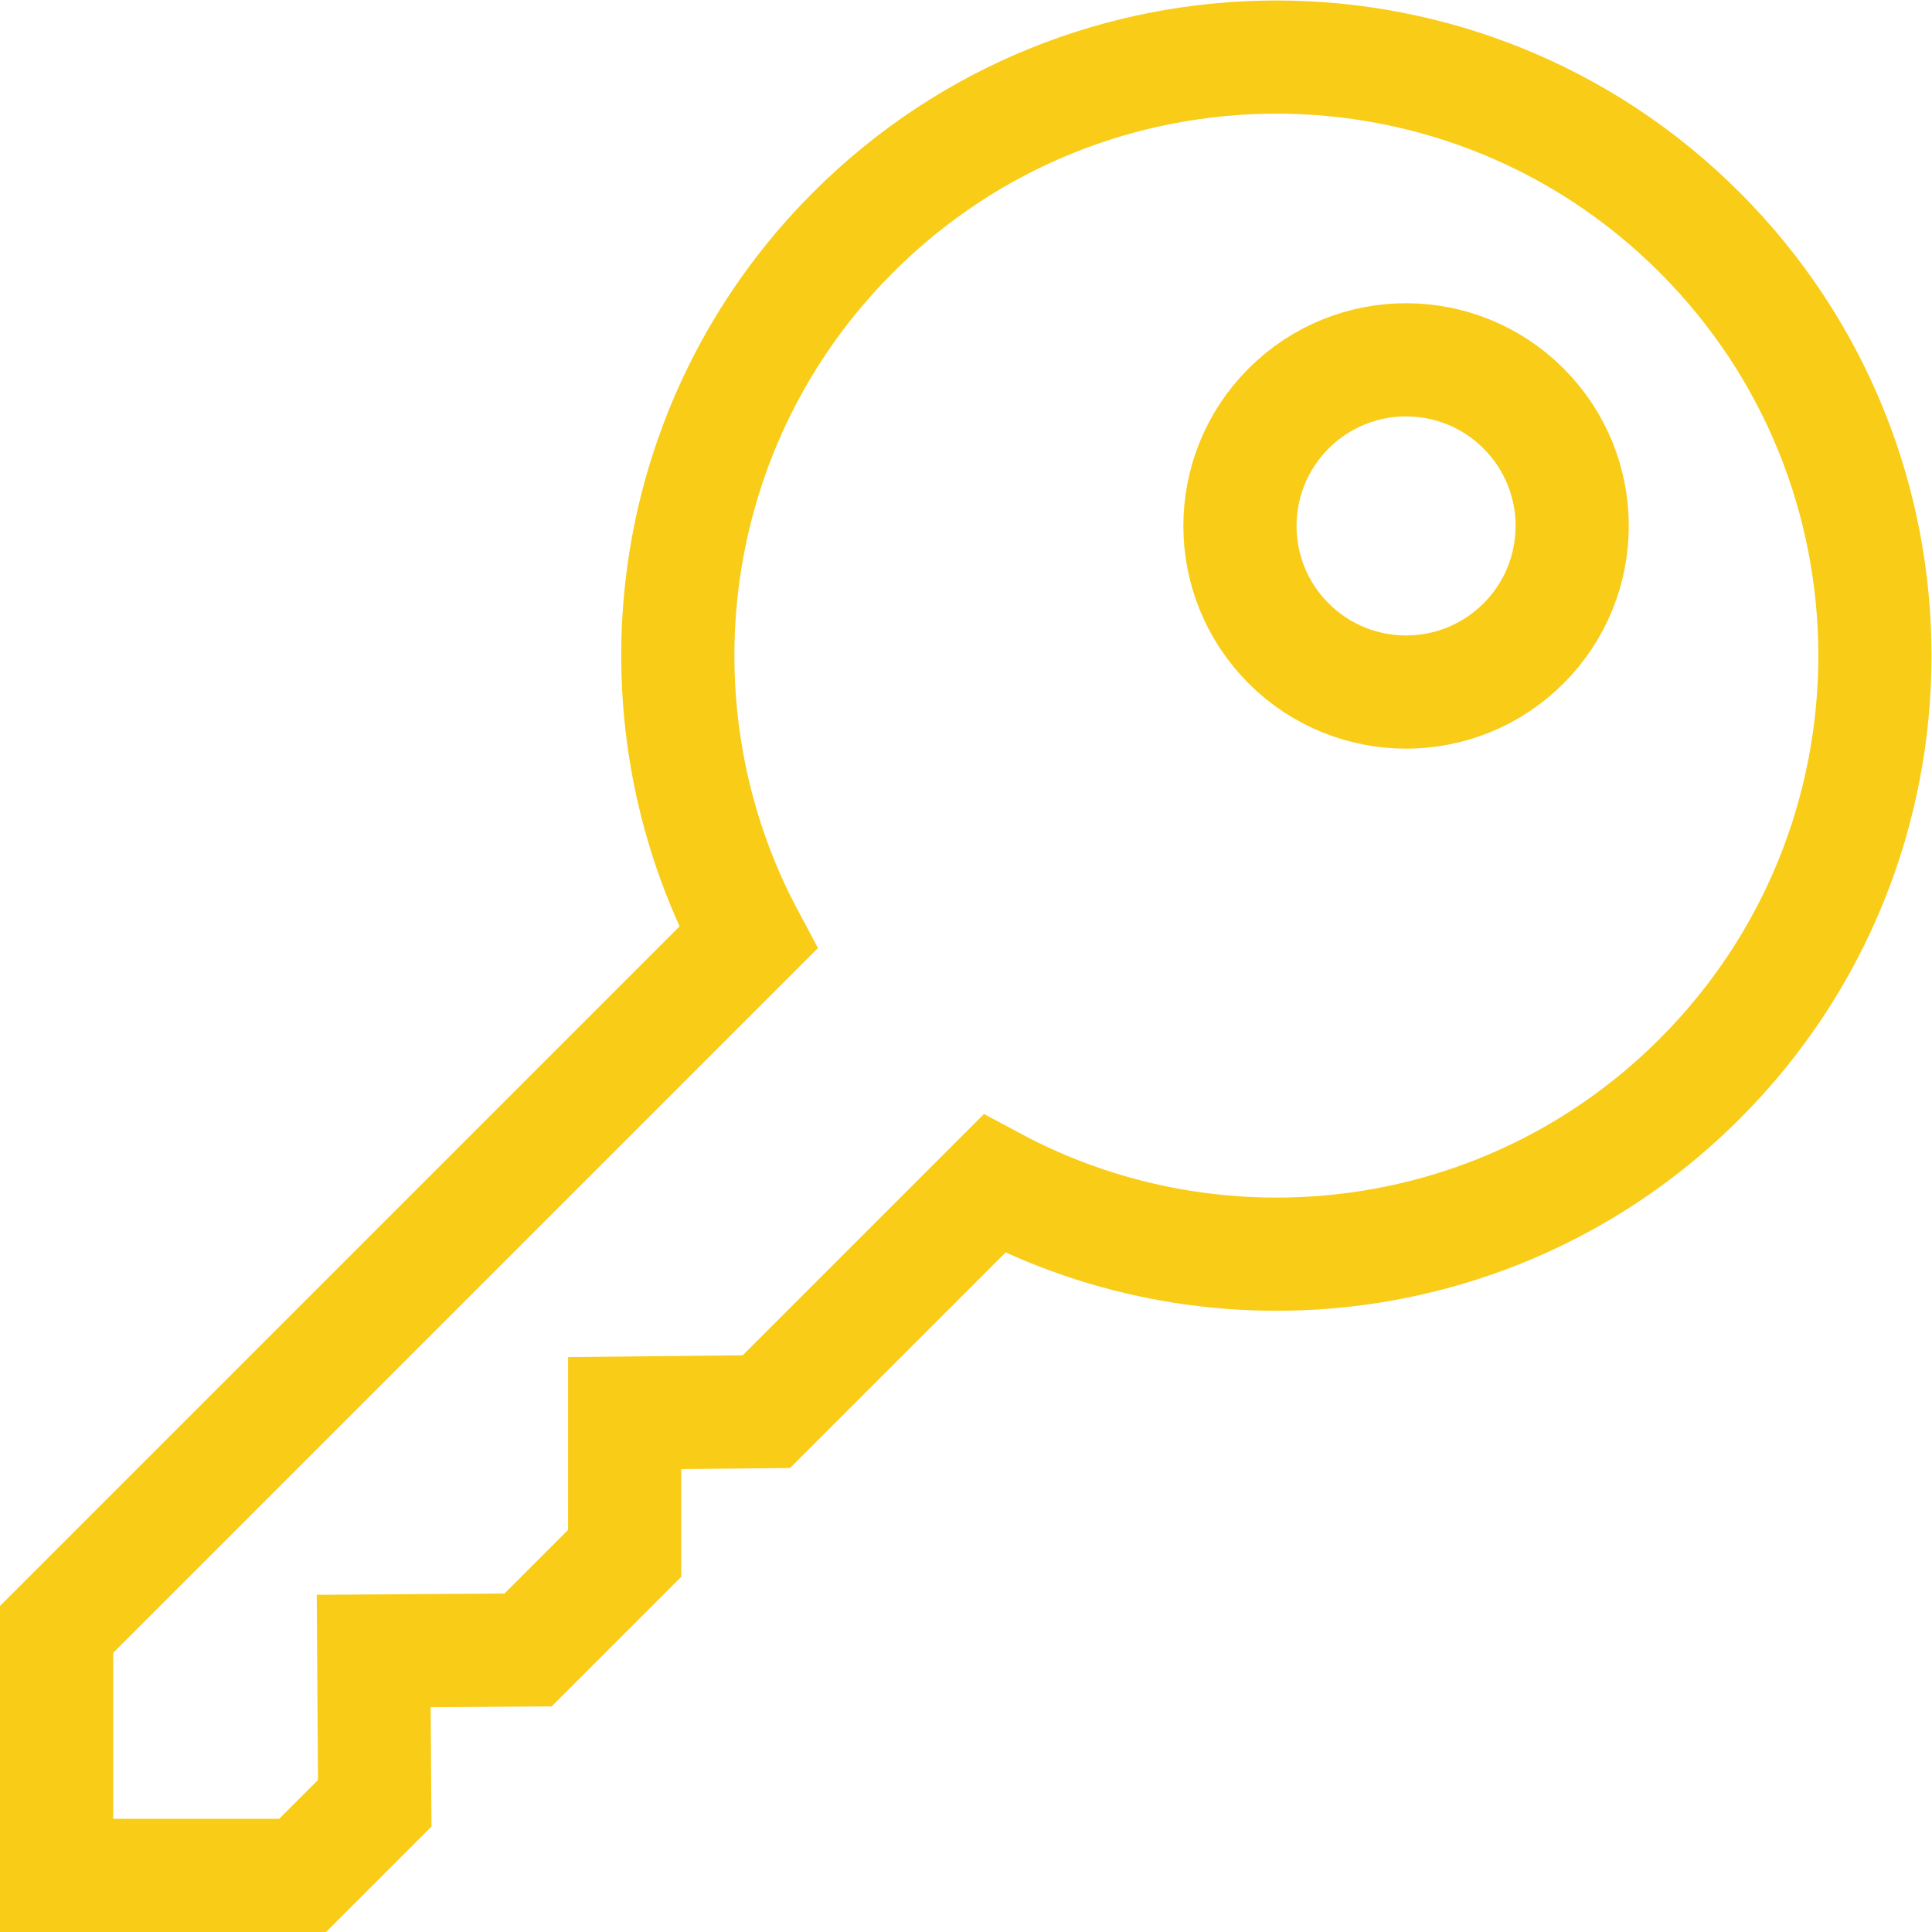 <svg xmlns="http://www.w3.org/2000/svg" version="1.1" xmlns:xlink="http://www.w3.org/1999/xlink" width="512" height="512" x="0" y="0" viewBox="0 0 682.667 682.667" style="enable-background:new 0 0 512 512" xml:space="preserve" class=""><g><defs><clipPath id="a" clipPathUnits="userSpaceOnUse"><path d="M0 512h512V0H0Z" fill="#f9cc18" opacity="1" data-original="#000000"></path></clipPath></defs><g clip-path="url(#a)" transform="matrix(1.333 0 0 -1.333 0 682.667)"><path d="M0 0c-61.963 61.963-162.426 61.963-224.389 0-50.622-50.622-59.878-126.936-27.787-186.964l-183.352-183.352v-65.212h65.212l19.126 19.126-.278 40.356 40.912.278 25.605 25.604.005 37.188 37.567.385 60.415 60.415C-126.936-284.267-50.622-275.011 0-224.389 61.963-162.425 61.963-61.963 0 0Z" style="stroke-width:30;stroke-linecap:butt;stroke-linejoin:miter;stroke-miterlimit:10;stroke-dasharray:none;stroke-opacity:1" transform="translate(450.528 450.528)" fill="none" stroke="#f9cc18" stroke-width="30" stroke-linecap="butt" stroke-linejoin="miter" stroke-miterlimit="10" stroke-dasharray="none" stroke-opacity="" data-original="#000000" opacity="1" class=""></path><path d="M0 0c-17.196-17.196-45.076-17.196-62.272 0-17.196 17.196-17.196 45.076 0 62.272 17.196 17.196 45.076 17.196 62.272 0C17.196 45.076 17.196 17.196 0 0Z" style="stroke-width:30;stroke-linecap:butt;stroke-linejoin:miter;stroke-miterlimit:10;stroke-dasharray:none;stroke-opacity:1" transform="translate(403.853 341.58)" fill="none" stroke="#f9cc18" stroke-width="30" stroke-linecap="butt" stroke-linejoin="miter" stroke-miterlimit="10" stroke-dasharray="none" stroke-opacity="" data-original="#000000" opacity="1" class=""></path></g></g></svg>